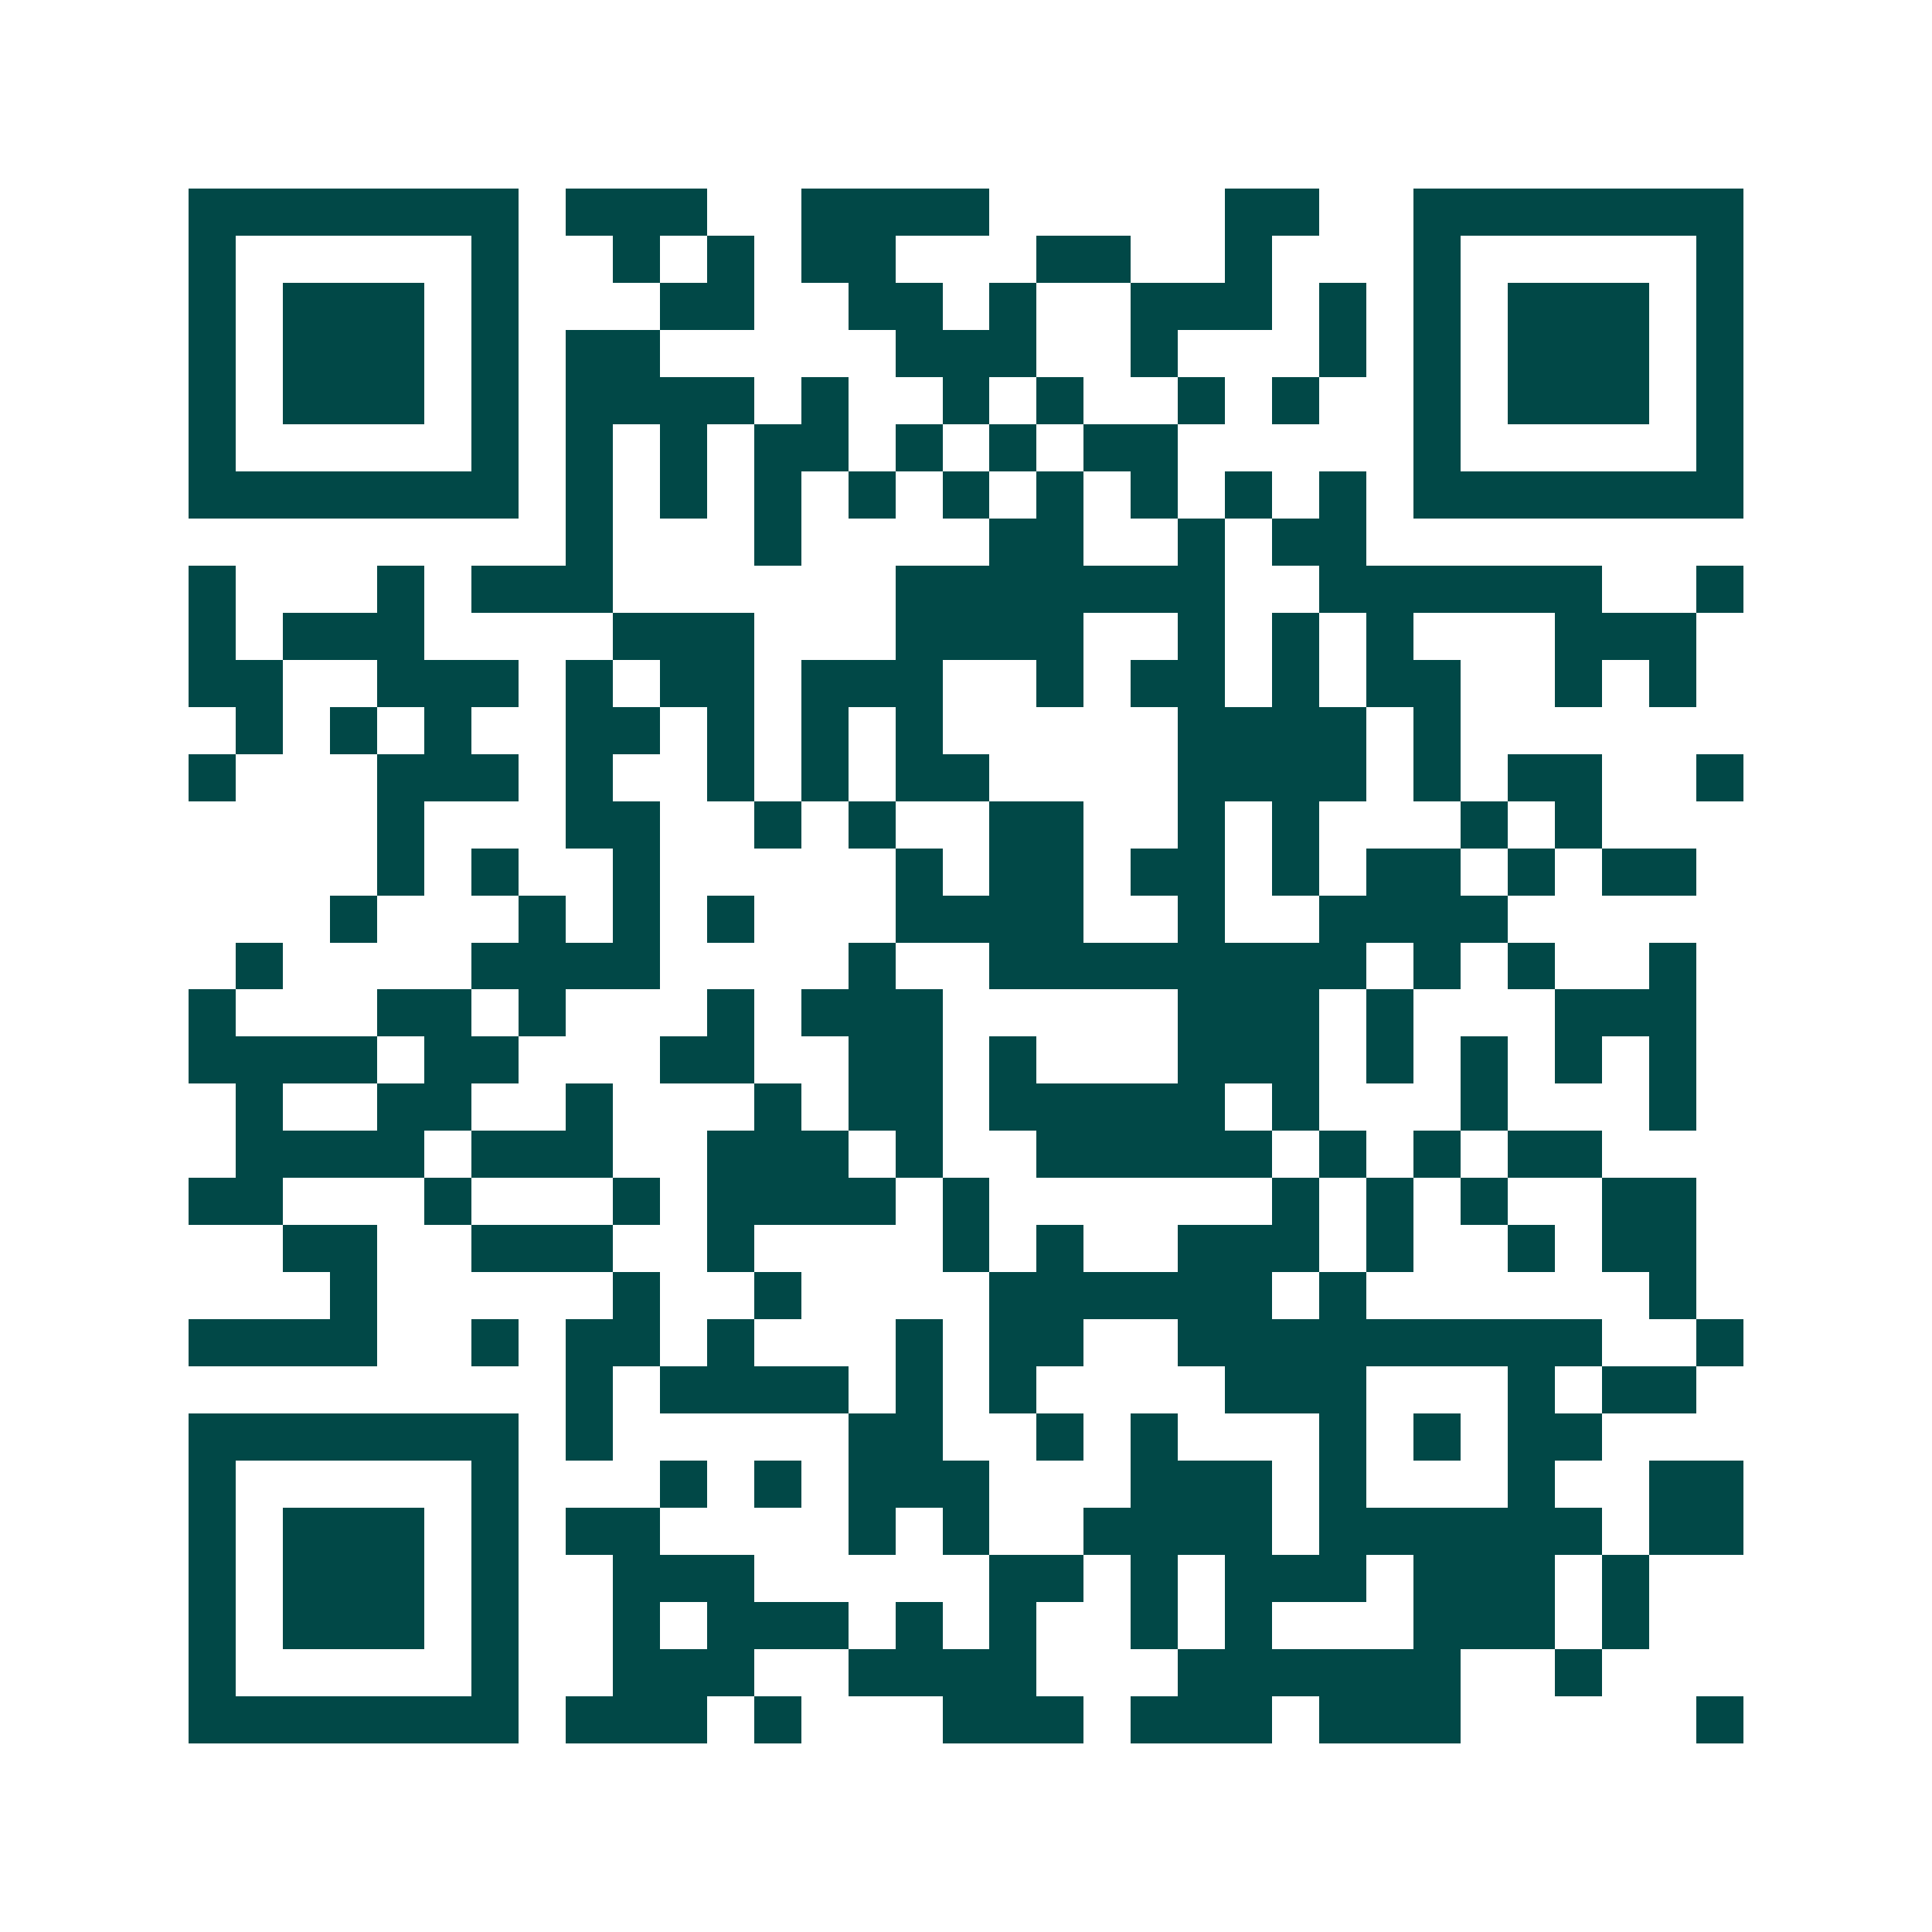 <svg xmlns="http://www.w3.org/2000/svg" width="200" height="200" viewBox="0 0 41 41" shape-rendering="crispEdges"><path fill="#ffffff" d="M0 0h41v41H0z"/><path stroke="#014847" d="M4 4.5h7m1 0h3m2 0h4m5 0h2m2 0h7M4 5.5h1m5 0h1m2 0h1m1 0h1m1 0h2m3 0h2m2 0h1m3 0h1m5 0h1M4 6.5h1m1 0h3m1 0h1m3 0h2m2 0h2m1 0h1m2 0h3m1 0h1m1 0h1m1 0h3m1 0h1M4 7.5h1m1 0h3m1 0h1m1 0h2m5 0h3m2 0h1m3 0h1m1 0h1m1 0h3m1 0h1M4 8.5h1m1 0h3m1 0h1m1 0h4m1 0h1m2 0h1m1 0h1m2 0h1m1 0h1m2 0h1m1 0h3m1 0h1M4 9.5h1m5 0h1m1 0h1m1 0h1m1 0h2m1 0h1m1 0h1m1 0h2m5 0h1m5 0h1M4 10.5h7m1 0h1m1 0h1m1 0h1m1 0h1m1 0h1m1 0h1m1 0h1m1 0h1m1 0h1m1 0h7M12 11.5h1m3 0h1m4 0h2m2 0h1m1 0h2M4 12.5h1m3 0h1m1 0h3m6 0h7m2 0h6m2 0h1M4 13.5h1m1 0h3m4 0h3m3 0h4m2 0h1m1 0h1m1 0h1m3 0h3M4 14.5h2m2 0h3m1 0h1m1 0h2m1 0h3m2 0h1m1 0h2m1 0h1m1 0h2m2 0h1m1 0h1M5 15.5h1m1 0h1m1 0h1m2 0h2m1 0h1m1 0h1m1 0h1m5 0h4m1 0h1M4 16.5h1m3 0h3m1 0h1m2 0h1m1 0h1m1 0h2m4 0h4m1 0h1m1 0h2m2 0h1M8 17.5h1m3 0h2m2 0h1m1 0h1m2 0h2m2 0h1m1 0h1m3 0h1m1 0h1M8 18.5h1m1 0h1m2 0h1m5 0h1m1 0h2m1 0h2m1 0h1m1 0h2m1 0h1m1 0h2M7 19.5h1m3 0h1m1 0h1m1 0h1m3 0h4m2 0h1m2 0h4M5 20.5h1m4 0h4m4 0h1m2 0h8m1 0h1m1 0h1m2 0h1M4 21.5h1m3 0h2m1 0h1m3 0h1m1 0h3m5 0h3m1 0h1m3 0h3M4 22.5h4m1 0h2m3 0h2m2 0h2m1 0h1m3 0h3m1 0h1m1 0h1m1 0h1m1 0h1M5 23.5h1m2 0h2m2 0h1m3 0h1m1 0h2m1 0h5m1 0h1m3 0h1m3 0h1M5 24.5h4m1 0h3m2 0h3m1 0h1m2 0h5m1 0h1m1 0h1m1 0h2M4 25.5h2m3 0h1m3 0h1m1 0h4m1 0h1m6 0h1m1 0h1m1 0h1m2 0h2M6 26.5h2m2 0h3m2 0h1m4 0h1m1 0h1m2 0h3m1 0h1m2 0h1m1 0h2M7 27.5h1m5 0h1m2 0h1m4 0h6m1 0h1m6 0h1M4 28.5h4m2 0h1m1 0h2m1 0h1m3 0h1m1 0h2m2 0h9m2 0h1M12 29.5h1m1 0h4m1 0h1m1 0h1m4 0h3m3 0h1m1 0h2M4 30.5h7m1 0h1m5 0h2m2 0h1m1 0h1m3 0h1m1 0h1m1 0h2M4 31.5h1m5 0h1m3 0h1m1 0h1m1 0h3m3 0h3m1 0h1m3 0h1m2 0h2M4 32.5h1m1 0h3m1 0h1m1 0h2m4 0h1m1 0h1m2 0h4m1 0h6m1 0h2M4 33.5h1m1 0h3m1 0h1m2 0h3m5 0h2m1 0h1m1 0h3m1 0h3m1 0h1M4 34.5h1m1 0h3m1 0h1m2 0h1m1 0h3m1 0h1m1 0h1m2 0h1m1 0h1m3 0h3m1 0h1M4 35.5h1m5 0h1m2 0h3m2 0h4m3 0h6m2 0h1M4 36.5h7m1 0h3m1 0h1m3 0h3m1 0h3m1 0h3m5 0h1"/></svg>

